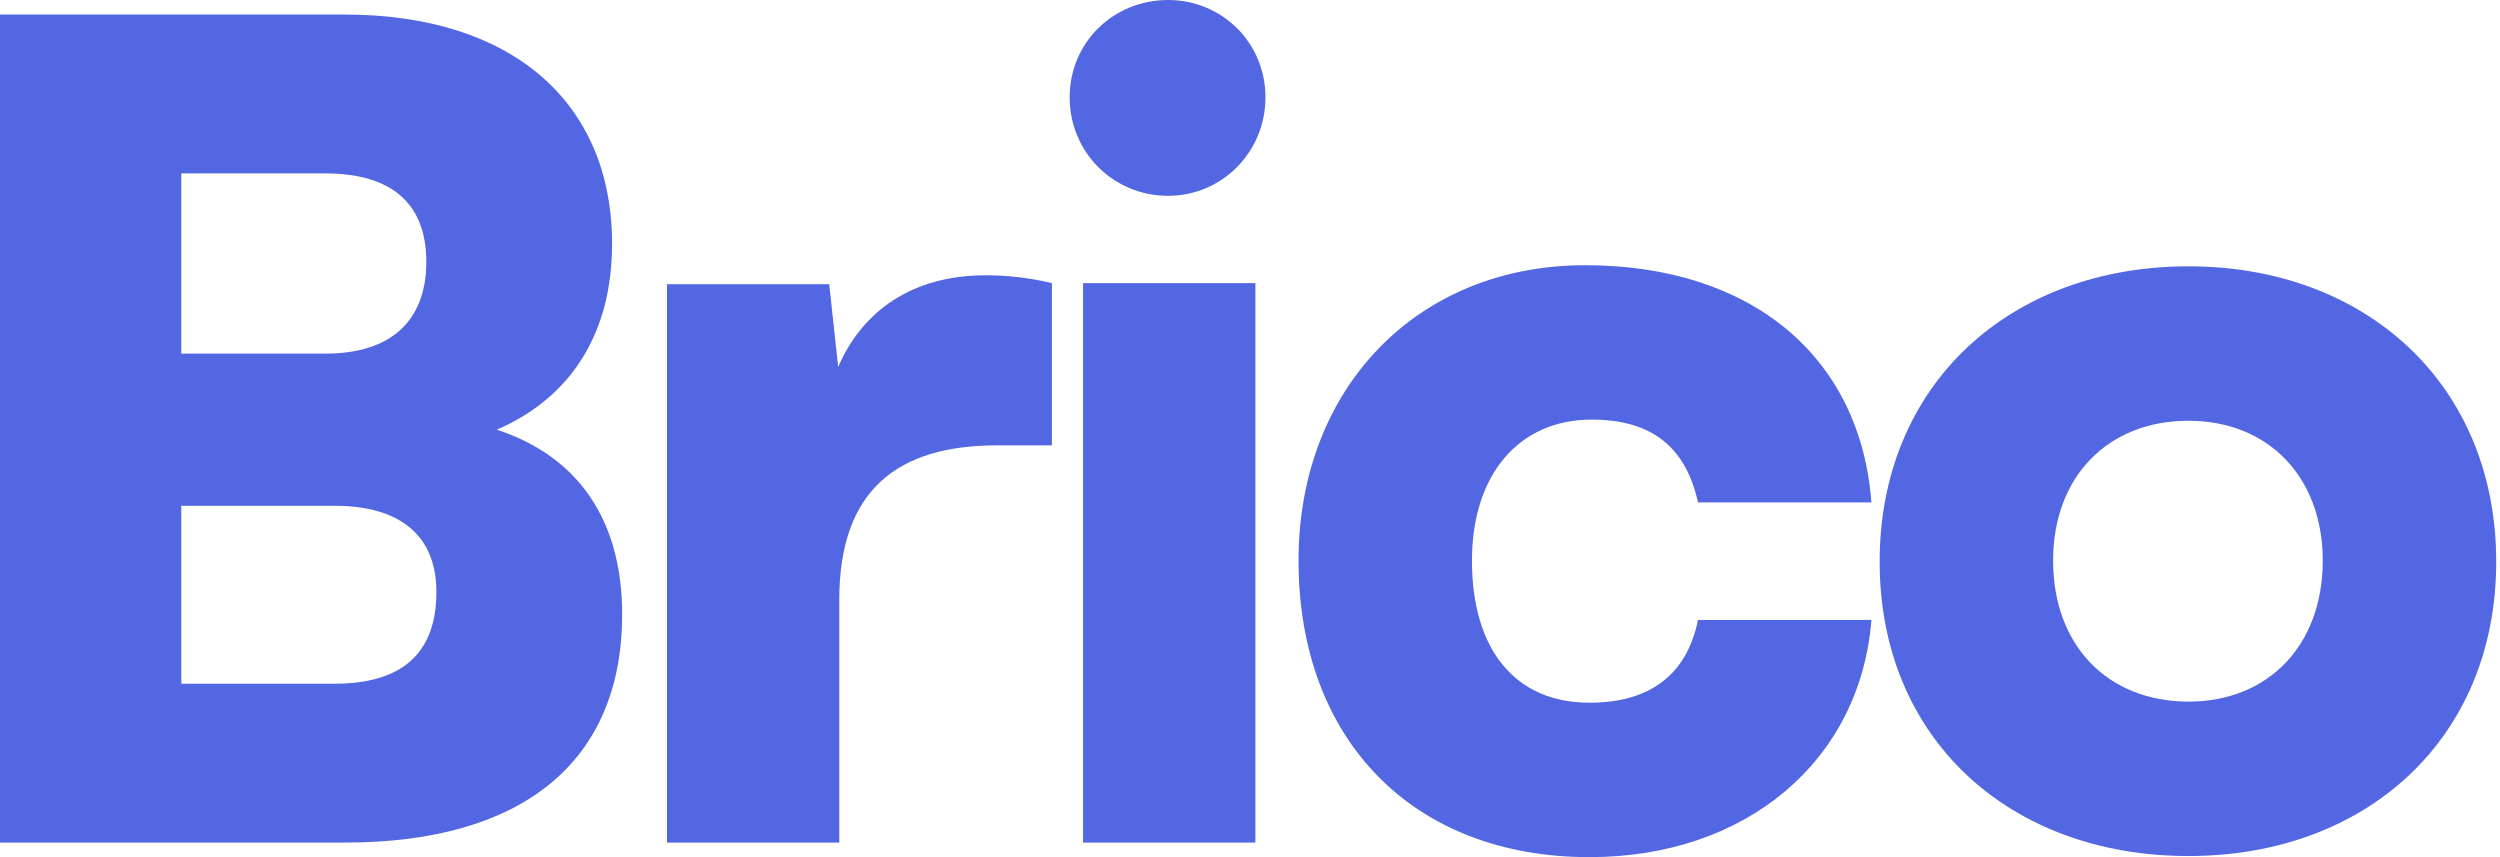 <svg width="70" height="24" viewBox="0 0 70 24" fill="none" xmlns="http://www.w3.org/2000/svg">
<path d="M0 23.593V0.407H9.65C14.319 0.407 17.138 2.851 17.138 6.83C17.138 9.305 16.01 11.123 13.911 12.031C16.198 12.783 17.42 14.569 17.42 17.201C17.42 21.305 14.663 23.593 9.65 23.593H0ZM9.117 4.856H5.076V9.901H9.117C10.935 9.901 11.937 8.992 11.937 7.332C11.937 5.702 10.966 4.856 9.117 4.856ZM9.368 14.162H5.076V19.144H9.368C11.248 19.144 12.219 18.298 12.219 16.574C12.219 15.008 11.217 14.162 9.368 14.162Z" fill="#5367E3"/>
<path d="M29.453 7.927V12.47H27.918C25.16 12.47 23.5 13.692 23.5 16.794V23.593H18.675V7.958H23.218L23.469 10.277C24.127 8.742 25.505 7.708 27.604 7.708C28.168 7.708 28.795 7.77 29.453 7.927Z" fill="#5367E3"/>
<path d="M32.708 5.483C31.172 5.483 29.95 4.261 29.95 2.726C29.95 1.191 31.172 0 32.708 0C34.211 0 35.433 1.191 35.433 2.726C35.433 4.261 34.211 5.483 32.708 5.483ZM30.326 23.593V7.927H35.151V23.593H30.326Z" fill="#5367E3"/>
<path d="M36.359 15.697C36.359 10.872 39.68 7.426 44.38 7.426C49.017 7.426 52.087 9.963 52.4 14.068H47.544C47.199 12.501 46.228 11.749 44.568 11.749C42.531 11.749 41.215 13.285 41.215 15.697C41.215 18.204 42.437 19.676 44.505 19.676C46.197 19.676 47.231 18.893 47.544 17.358H52.4C52.087 21.305 48.891 24 44.505 24C39.554 24 36.359 20.71 36.359 15.697Z" fill="#5367E3"/>
<path d="M52.63 15.729C52.63 10.778 56.265 7.457 61.278 7.457C66.26 7.457 69.894 10.778 69.894 15.729C69.894 20.679 66.26 23.969 61.278 23.969C56.265 23.969 52.63 20.679 52.63 15.729ZM57.487 15.697C57.487 18.078 59.022 19.645 61.278 19.645C63.502 19.645 65.037 18.078 65.037 15.697C65.037 13.347 63.502 11.781 61.278 11.781C59.022 11.781 57.487 13.347 57.487 15.697Z" fill="#5367E3"/>
</svg>

